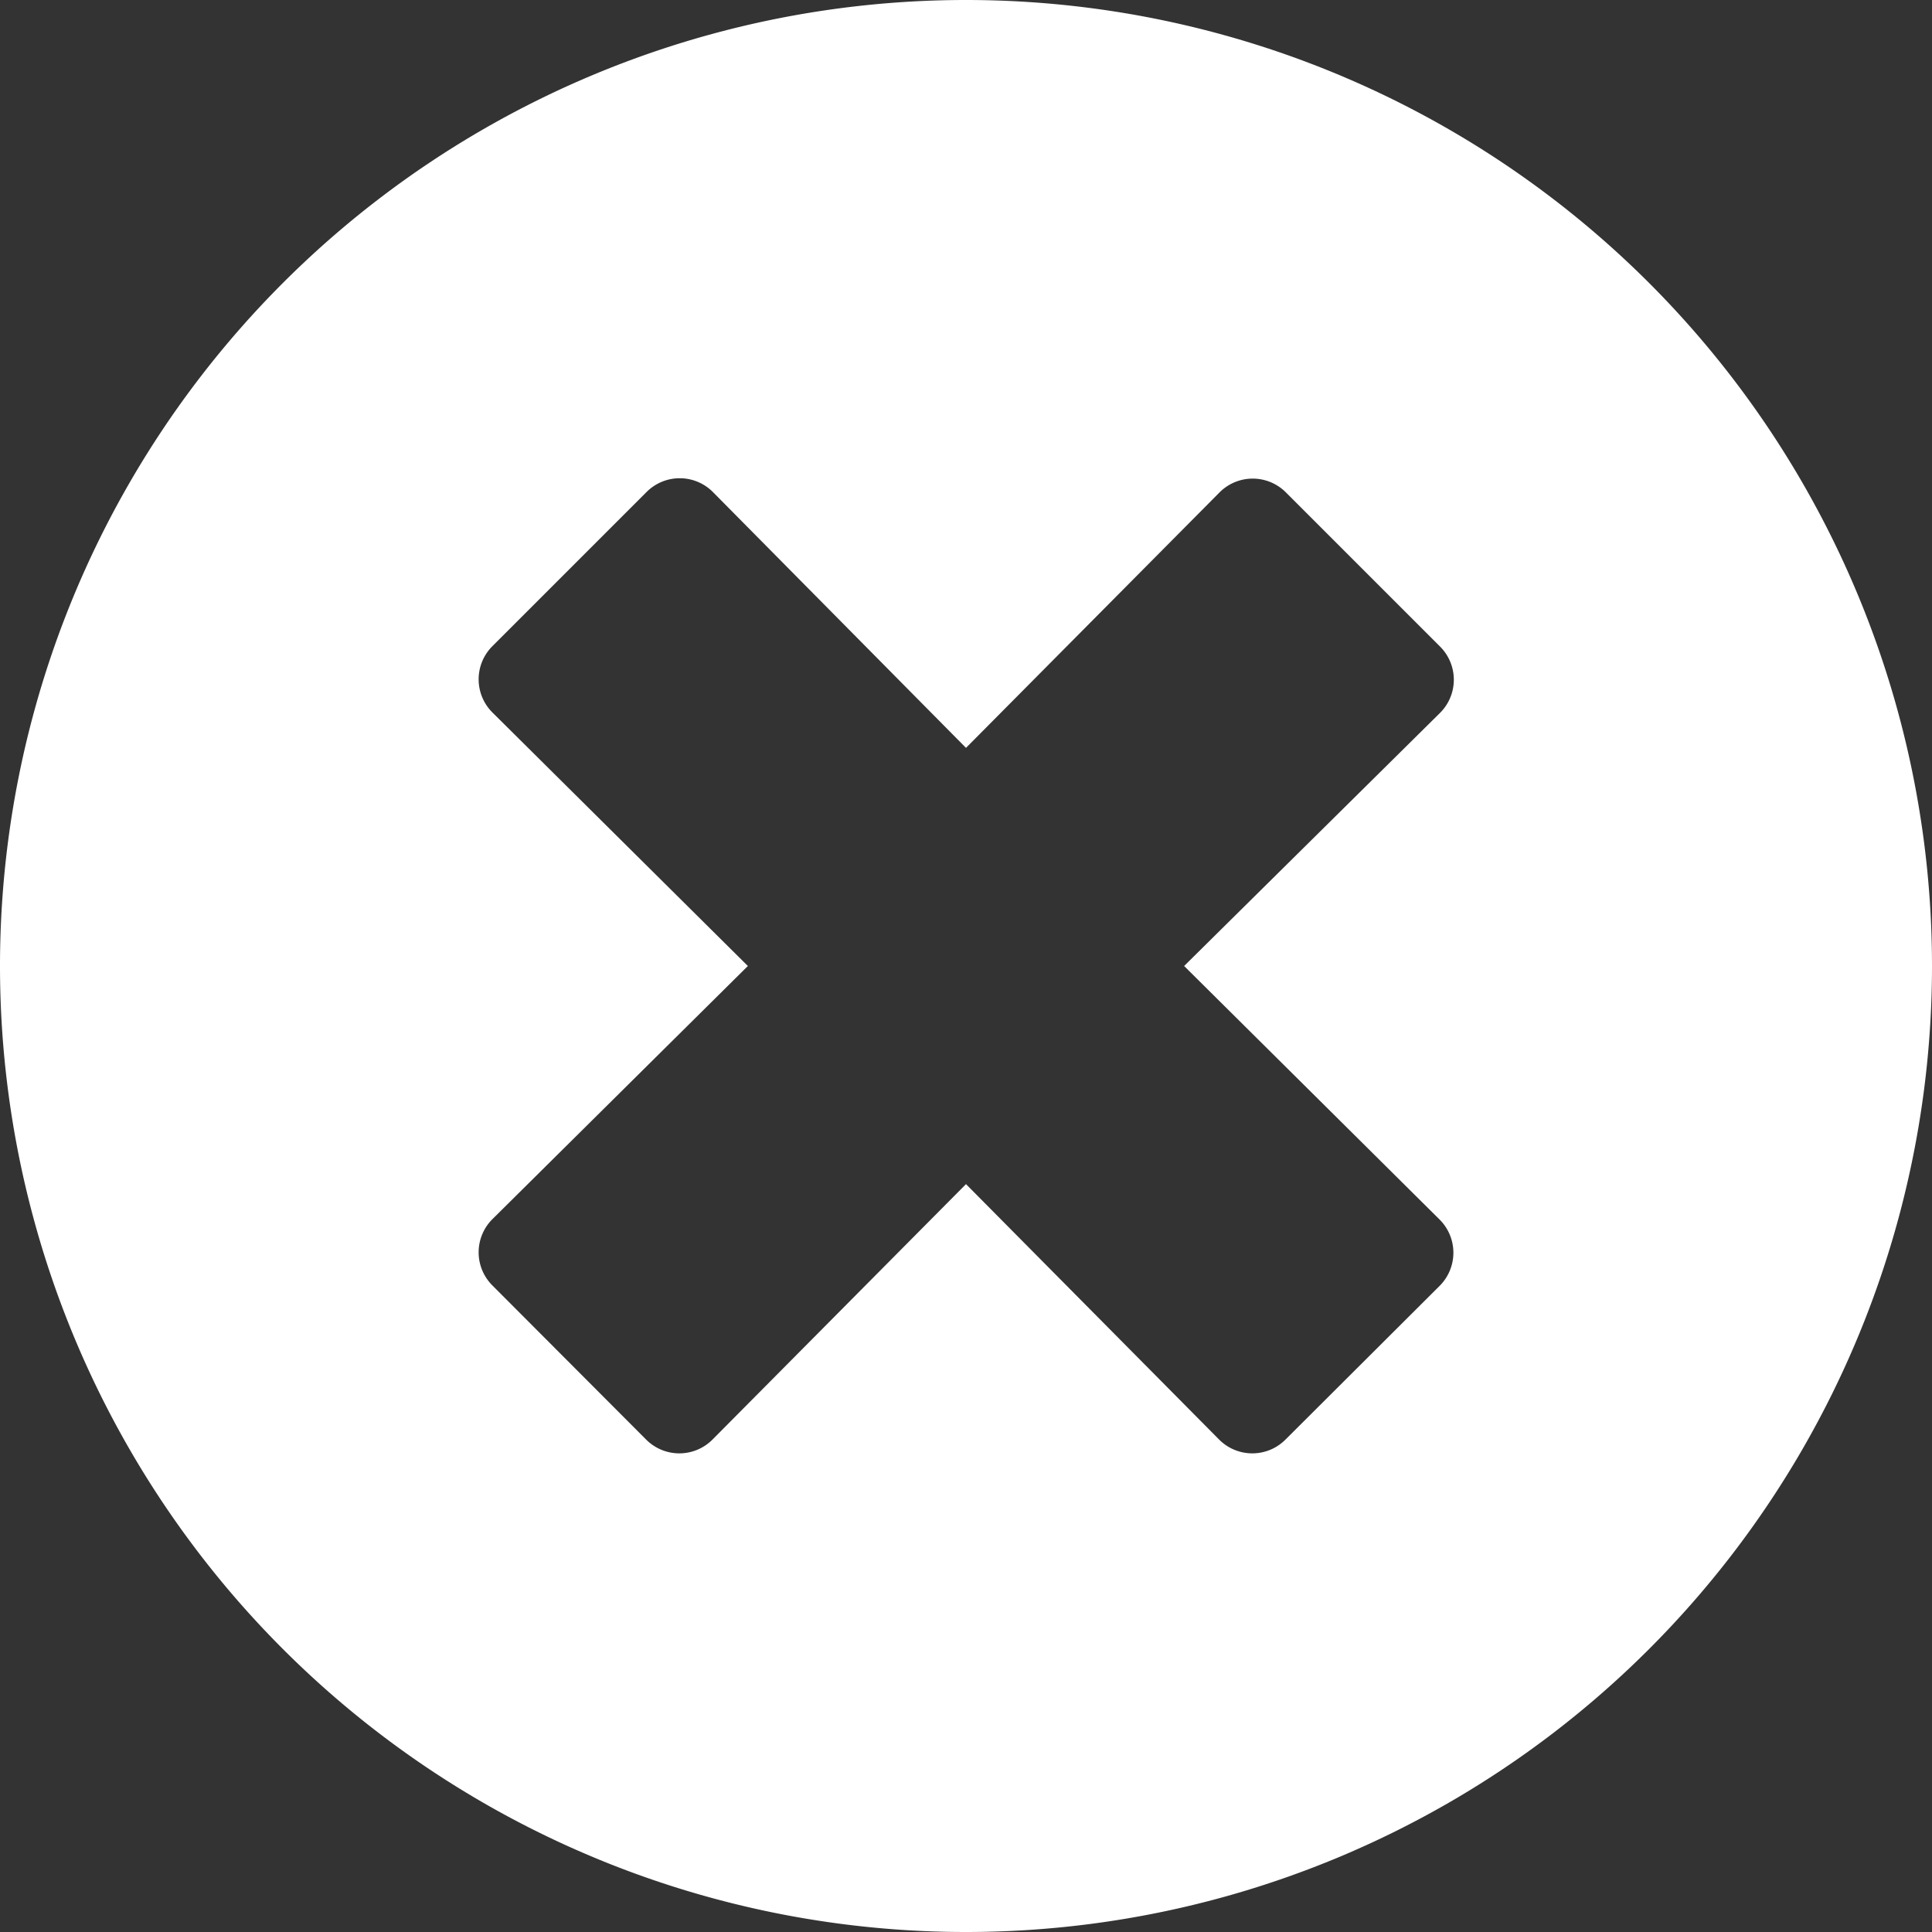 <svg xmlns="http://www.w3.org/2000/svg" width="31" height="31" viewBox="0 0 31 31">
  <rect x="0" y="0" width="31" height="31" fill="#333333" stroke="none"/>
  <path id="Path_5190" data-name="Path 5190" d="M16-27.5A15.5,15.5,0,0,0,.5-12,15.5,15.5,0,0,0,16,3.5,15.5,15.5,0,0,0,31.5-12,15.5,15.5,0,0,0,16-27.5ZM23.6-7.931a.751.751,0,0,1,0,1.063L21.125-4.4a.751.751,0,0,1-1.062,0L16-8.5,11.931-4.4a.751.751,0,0,1-1.062,0L8.4-6.875a.751.751,0,0,1,0-1.062L12.5-12,8.4-16.069a.751.751,0,0,1,0-1.062l2.475-2.475a.751.751,0,0,1,1.063,0L16-15.5l4.069-4.1a.751.751,0,0,1,1.063,0l2.475,2.475a.751.751,0,0,1,0,1.063L19.5-12Z" transform="translate(-0.5 27.5)" fill="#fff"/>
</svg>
